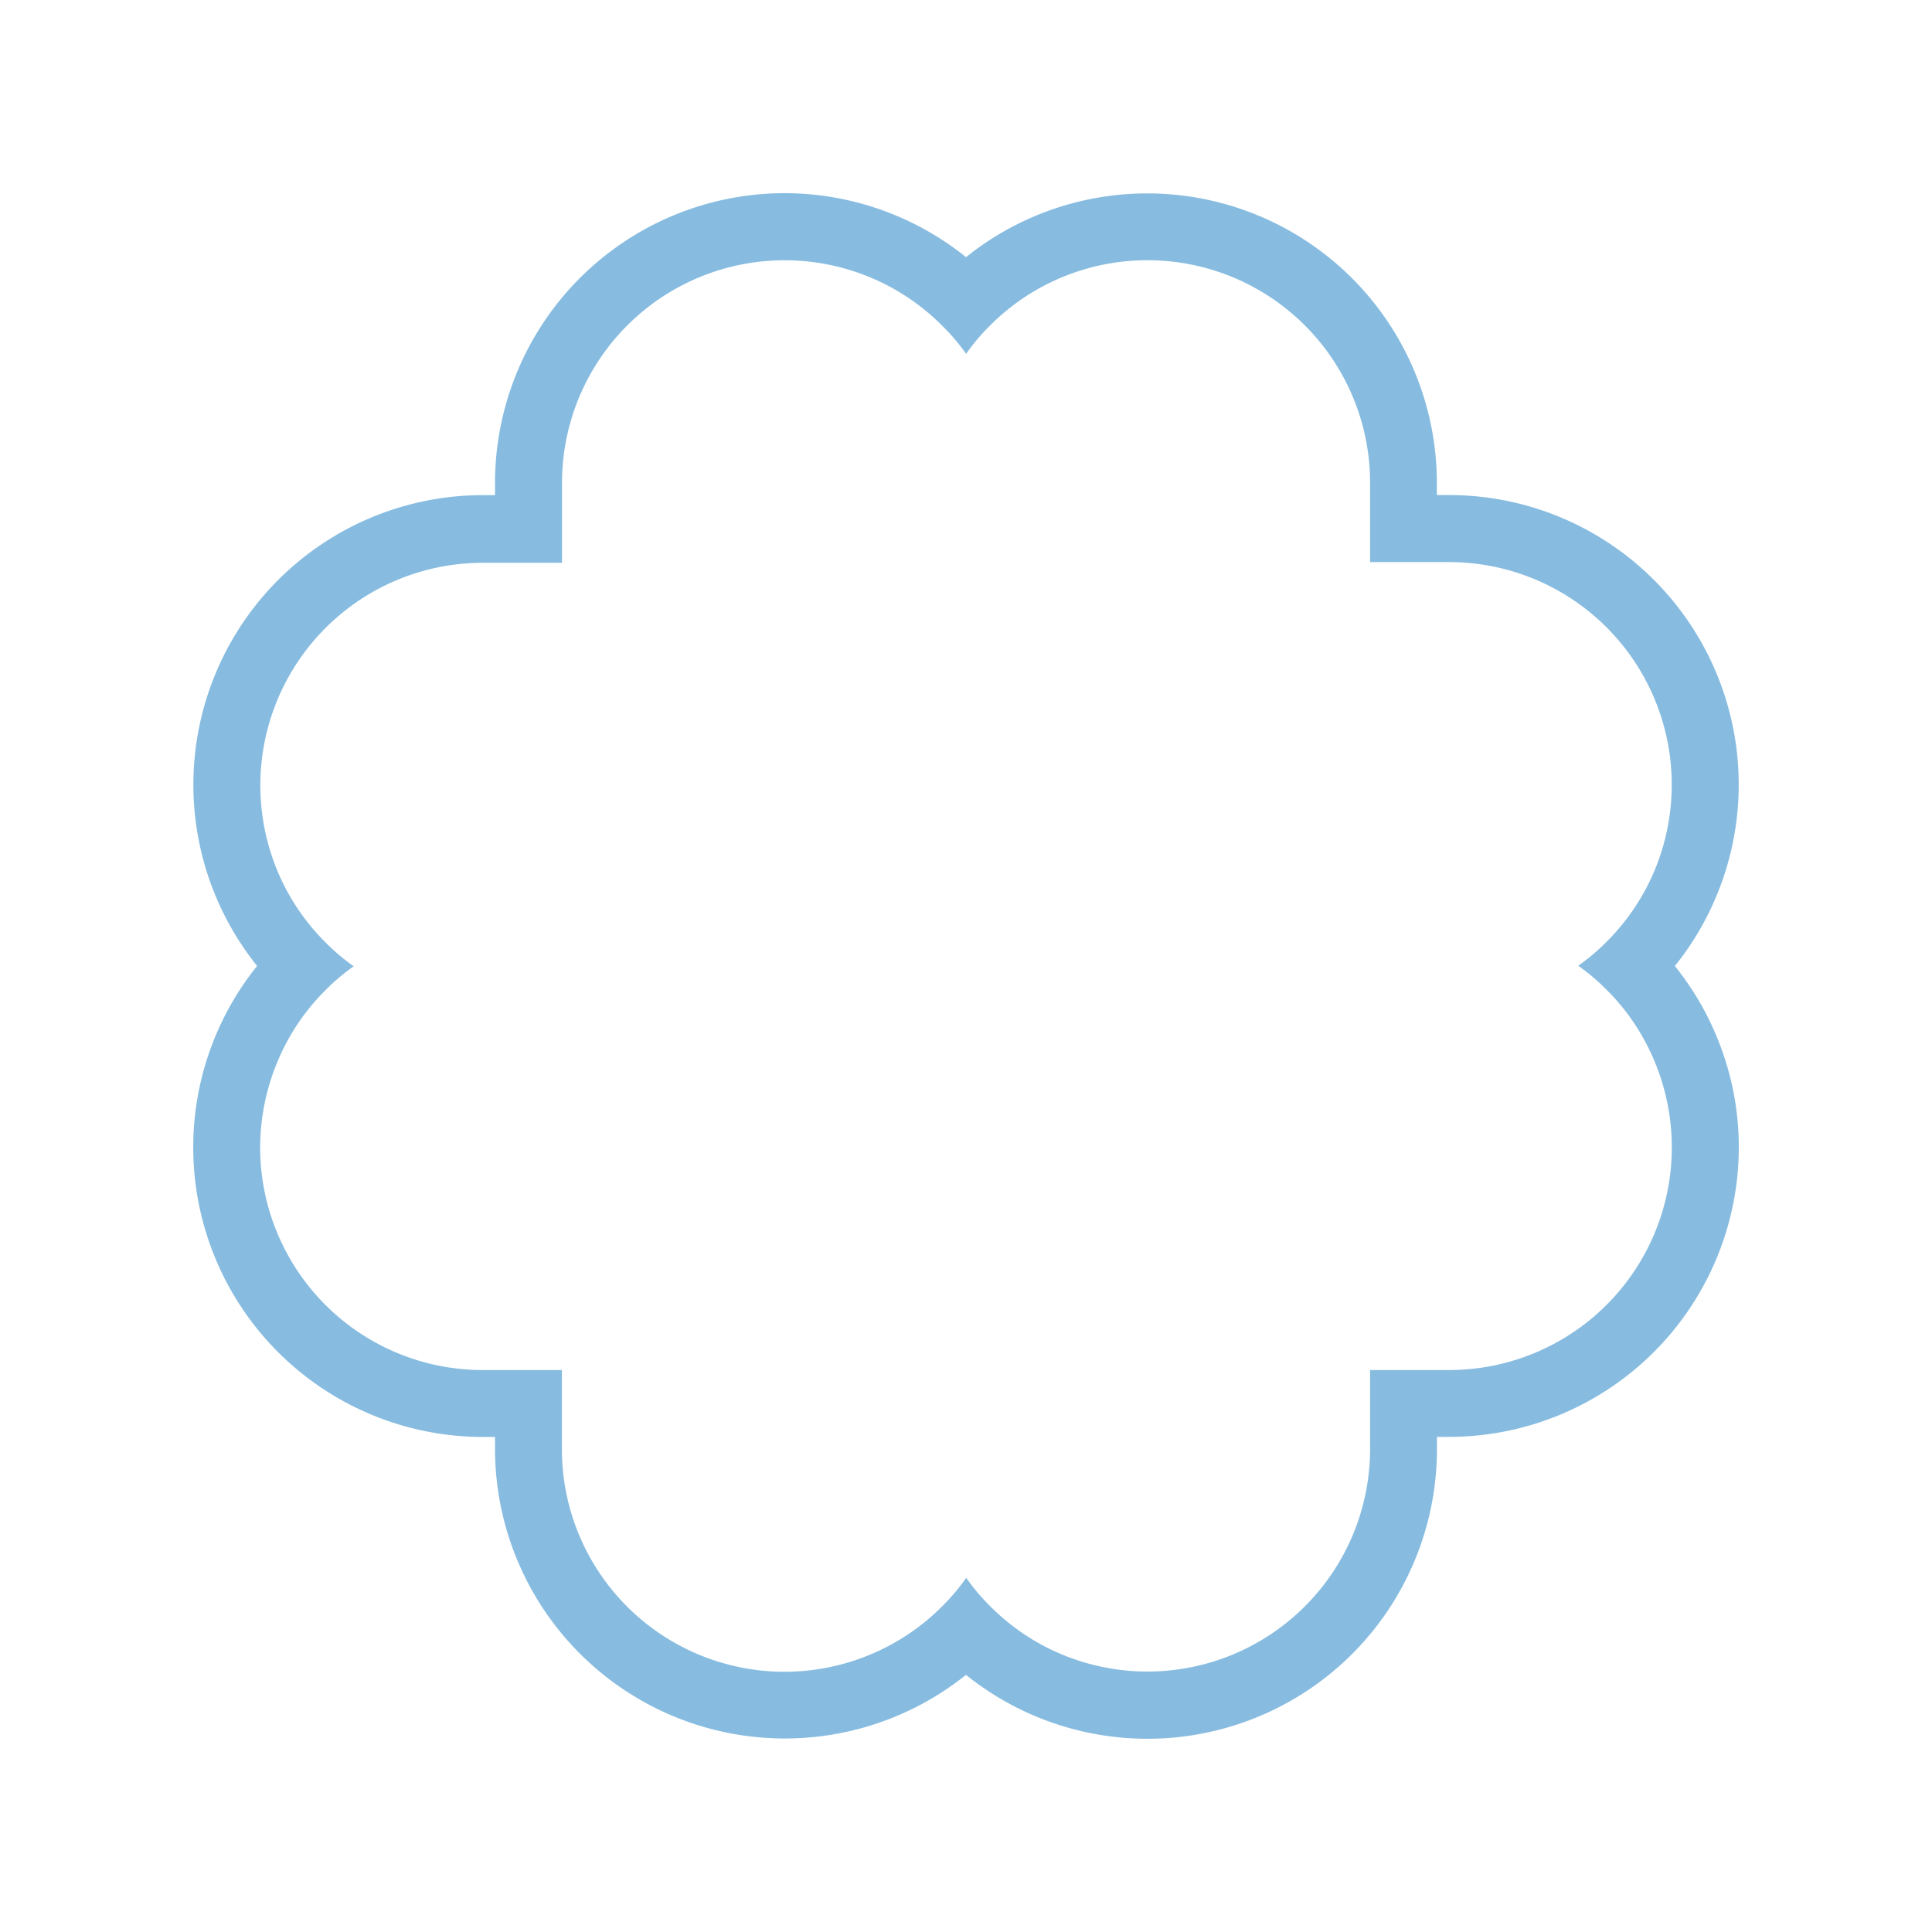 <?xml version="1.0" encoding="UTF-8"?> <svg xmlns="http://www.w3.org/2000/svg" id="Слой_1" data-name="Слой 1" viewBox="0 0 500 500"> <defs> <style>.cls-1{fill:#87bce0;}</style> </defs> <path class="cls-1" d="M435,252c-.49-.66-1-1.33-1.55-2,.54-.67,1.06-1.34,1.56-2a74.94,74.94,0,0,0-60-119.88h-3.15V125A74.95,74.95,0,0,0,252,65l-2,1.56c-.66-.53-1.34-1.07-2-1.57a75.12,75.12,0,0,0-45-15A75,75,0,0,0,128.11,125v3.14H125A74.94,74.94,0,0,0,65,248c.49.66,1,1.32,1.54,2-.55.67-1.07,1.34-1.57,2a74.95,74.95,0,0,0,60,119.88h3.14V375A75,75,0,0,0,248,435c.68-.51,1.35-1,2-1.55.67.54,1.34,1.06,2,1.56a74.93,74.93,0,0,0,119.88-60v-3.15h3.16A75,75,0,0,0,450,297a74.25,74.25,0,0,0-5.91-29.16A73.49,73.49,0,0,0,435,252Zm-60,102.57H354.58V375a57.62,57.62,0,0,1-80,53.07,56.36,56.36,0,0,1-12.14-7l-.16-.12a56.94,56.94,0,0,1-6-5.24,55.07,55.07,0,0,1-6.17-7.29.06.06,0,1,0-.1,0,55.07,55.07,0,0,1-6.17,7.29,56.94,56.94,0,0,1-6,5.24l-.16.12A57.66,57.66,0,0,1,203,432.65,57.6,57.6,0,0,1,145.42,375V354.57H125A57.61,57.61,0,0,1,67.33,297a58,58,0,0,1,11.51-34.57,1,1,0,0,1,.14-.16,55.7,55.7,0,0,1,5.24-6,52.51,52.51,0,0,1,7.29-6.17l.06,0s0,0,0,0a54.43,54.43,0,0,1-7.29-6.17,56,56,0,0,1-5.25-6l-.12-.15a56.7,56.7,0,0,1-7-12.13,57.6,57.6,0,0,1,53.07-80h20.47V125A57.61,57.61,0,0,1,237.6,78.86l.18.14a56.68,56.68,0,0,1,6,5.24A53.21,53.21,0,0,1,250,91.53a.56.56,0,0,1,0,.08l.06-.08a52.51,52.51,0,0,1,6.17-7.29,56.57,56.57,0,0,1,6-5.24l.17-.14A57.62,57.62,0,0,1,354.58,125v20.47h20.48a57.62,57.62,0,0,1,53.06,80,56.67,56.67,0,0,1-7,12.13l-.12.16a57.28,57.28,0,0,1-5.25,6,55.07,55.07,0,0,1-7.29,6.17l-.07,0s0,0,.05,0a53.71,53.71,0,0,1,7.29,6.17,56.83,56.83,0,0,1,5.26,6c0,.06.08.1.12.15A57.94,57.94,0,0,1,432.66,297,57.6,57.6,0,0,1,375.05,354.56Z"></path> </svg> 